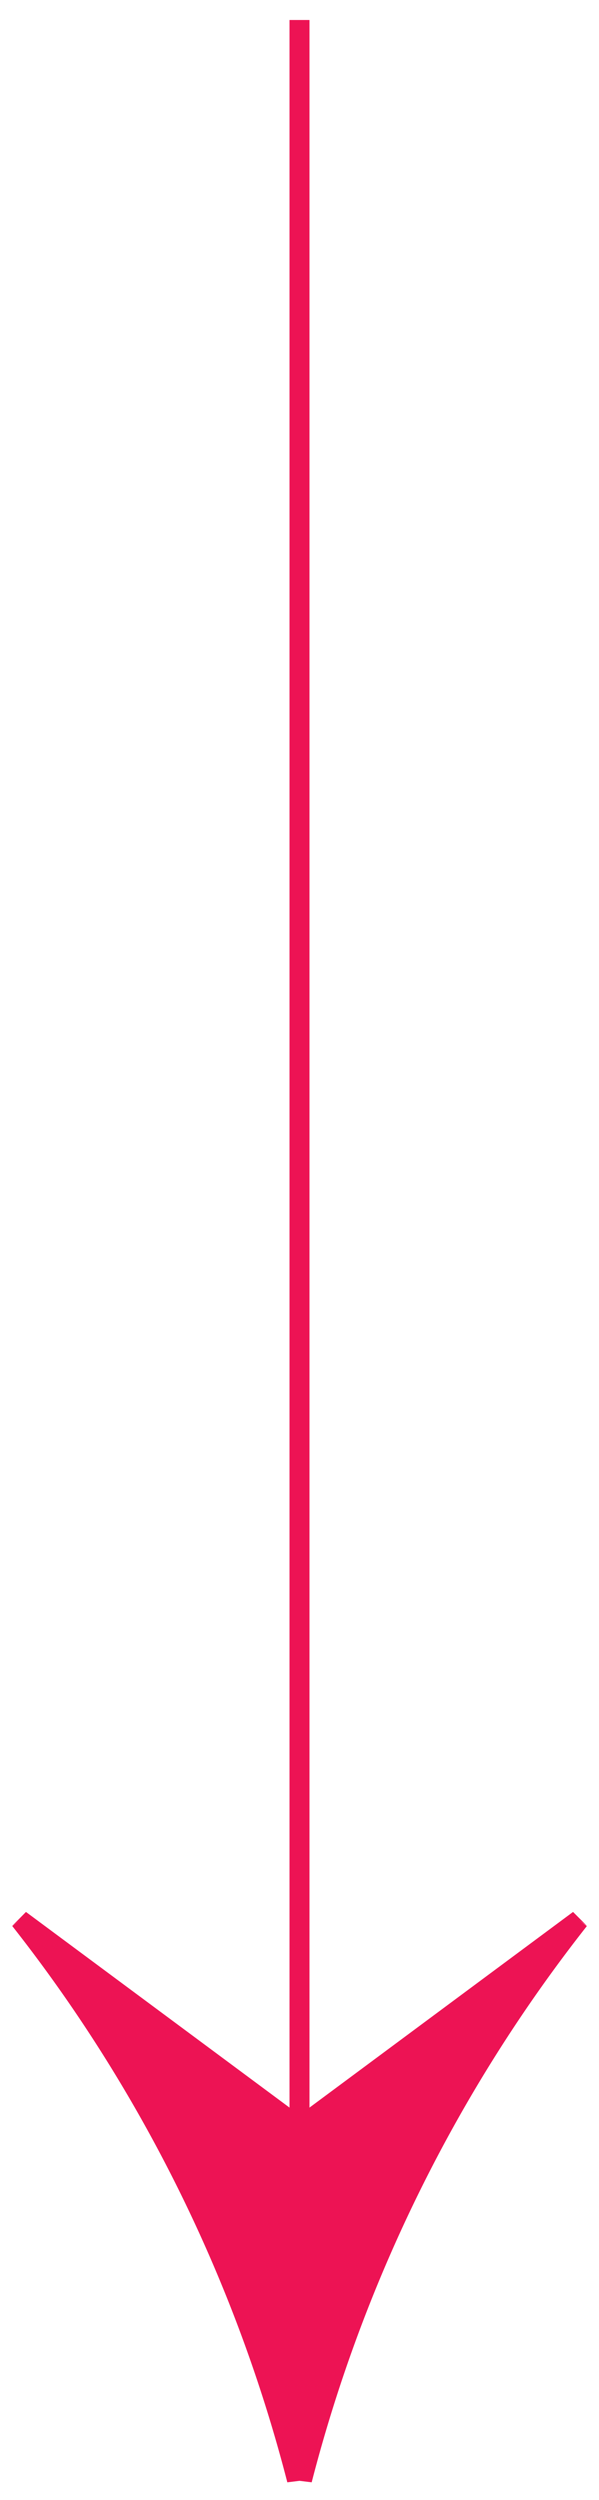 <svg xmlns="http://www.w3.org/2000/svg" width="30" height="125" fill="none"><path fill="#ED1354" fill-rule="evenodd" d="m29 96-13.87 10.29V124A75.83 75.83 0 0 1 29 96ZM1 96l13.87 10.29V124A75.83 75.83 0 0 0 1 96Z" clip-rule="evenodd"/><path fill="#ED1354" d="m15.13 106.29-.3-.4-.2.14v.26h.5ZM29 96l.4.3-.7-.7.3.4Zm-13.87 28h-.5l.98.12-.48-.12Zm-.26-17.71h.5v-.26l-.2-.15-.3.4ZM1 96l.3-.4-.7.71L1 96Zm13.87 28-.48.12.98-.12h-.5Zm.55-17.31L29.3 96.4l-.6-.8-13.87 10.28.6.8Zm.2 17.31v-17.71h-1V124h1Zm12.99-28.3a76.33 76.33 0 0 0-13.97 28.18l.97.24a75.33 75.33 0 0 1 13.78-27.81l-.78-.62Zm-13.44 10.18L1.3 95.6l-.6.8 13.88 10.29.6-.8Zm.2 18.12v-17.71h-1V124h1ZM.61 96.3a75.33 75.33 0 0 1 13.78 27.82l.97-.24A76.33 76.33 0 0 0 1.39 95.69l-.78.62Z"/><path stroke="#ED1354" d="M15 1v107"/></svg>